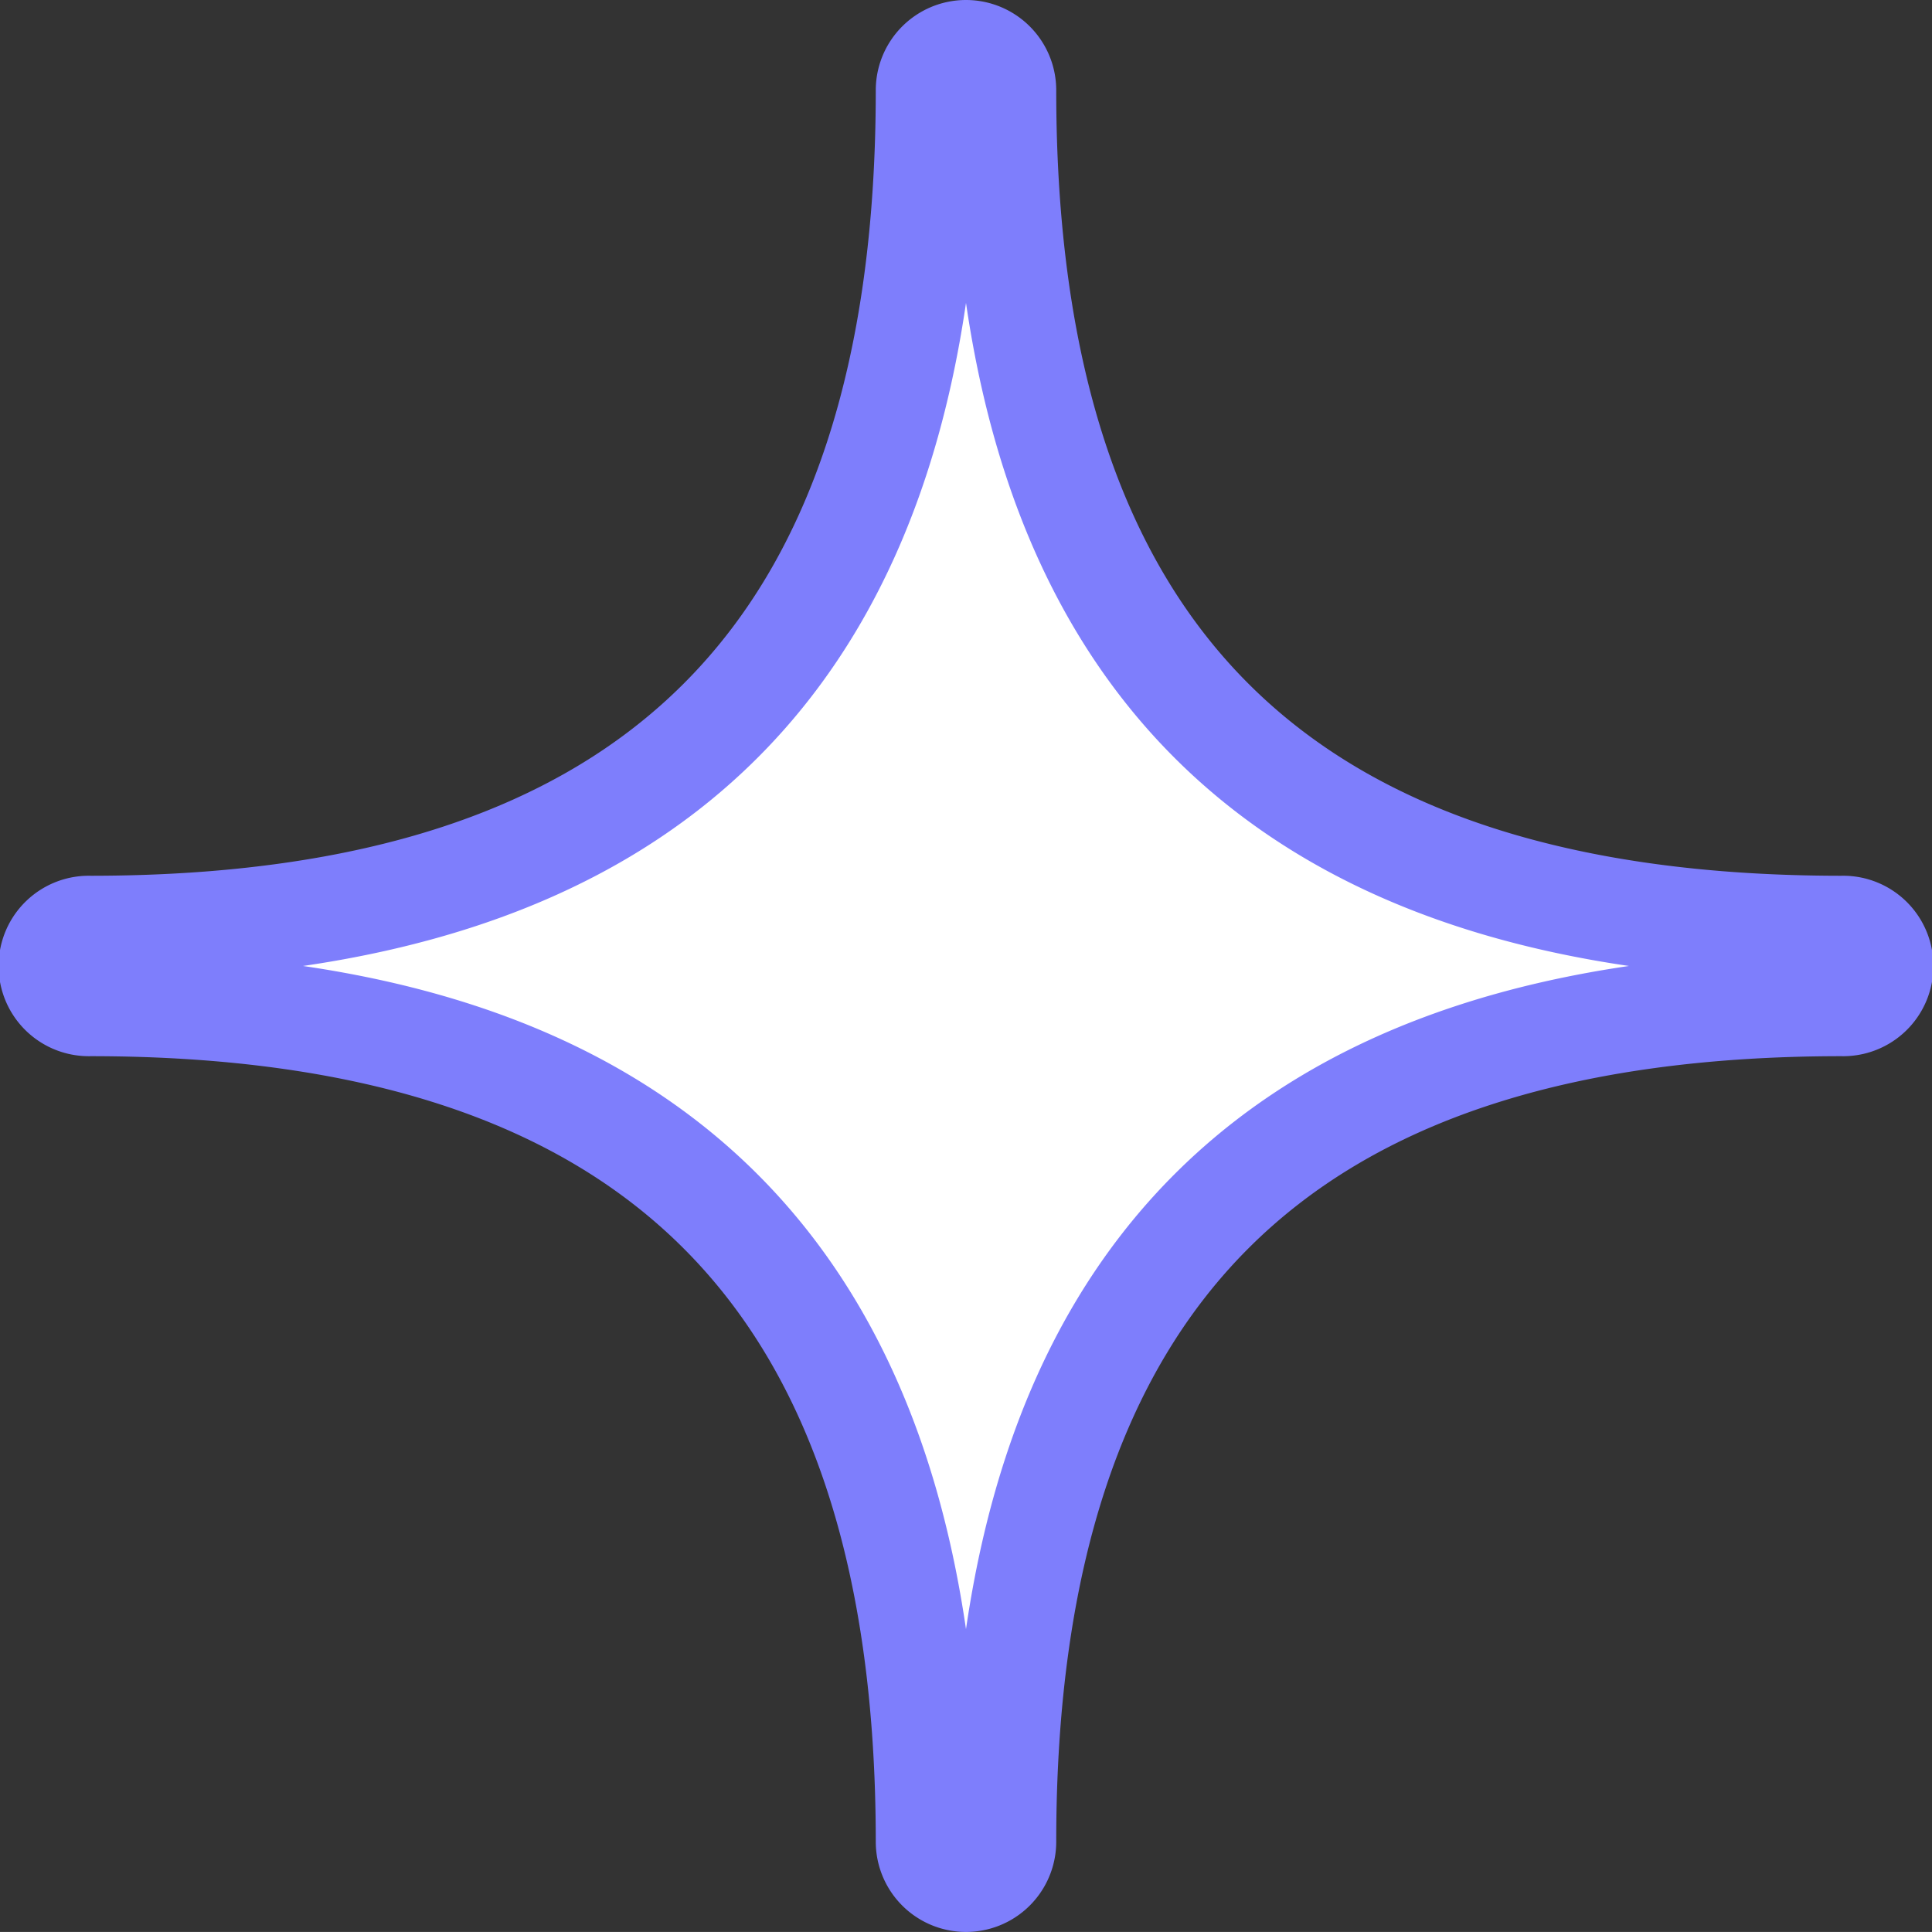 <svg xmlns="http://www.w3.org/2000/svg" width="36.914" height="36.913" viewBox="0 0 36.914 36.913">
  <rect x="0" y="0" width="36.914" height="36.913" fill="#333333" stroke="none"/>
  <path id="パス_6876" data-name="パス 6876" d="M.724,18.18c10.772,0,16.009,5.237,16.009,16.009a.724.724,0,0,0,1.448,0c0-10.773,5.237-16.009,16.009-16.009a.724.724,0,1,0,0-1.447C23.417,16.733,18.181,11.5,18.181.724a.724.724,0,0,0-1.448,0C16.733,11.5,11.5,16.733.724,16.733a.724.724,0,1,0,0,1.447" transform="translate(1 1)" fill="#fff" stroke="#7e7efc" stroke-linecap="round" stroke-linejoin="round" stroke-width="2"/>
</svg>
